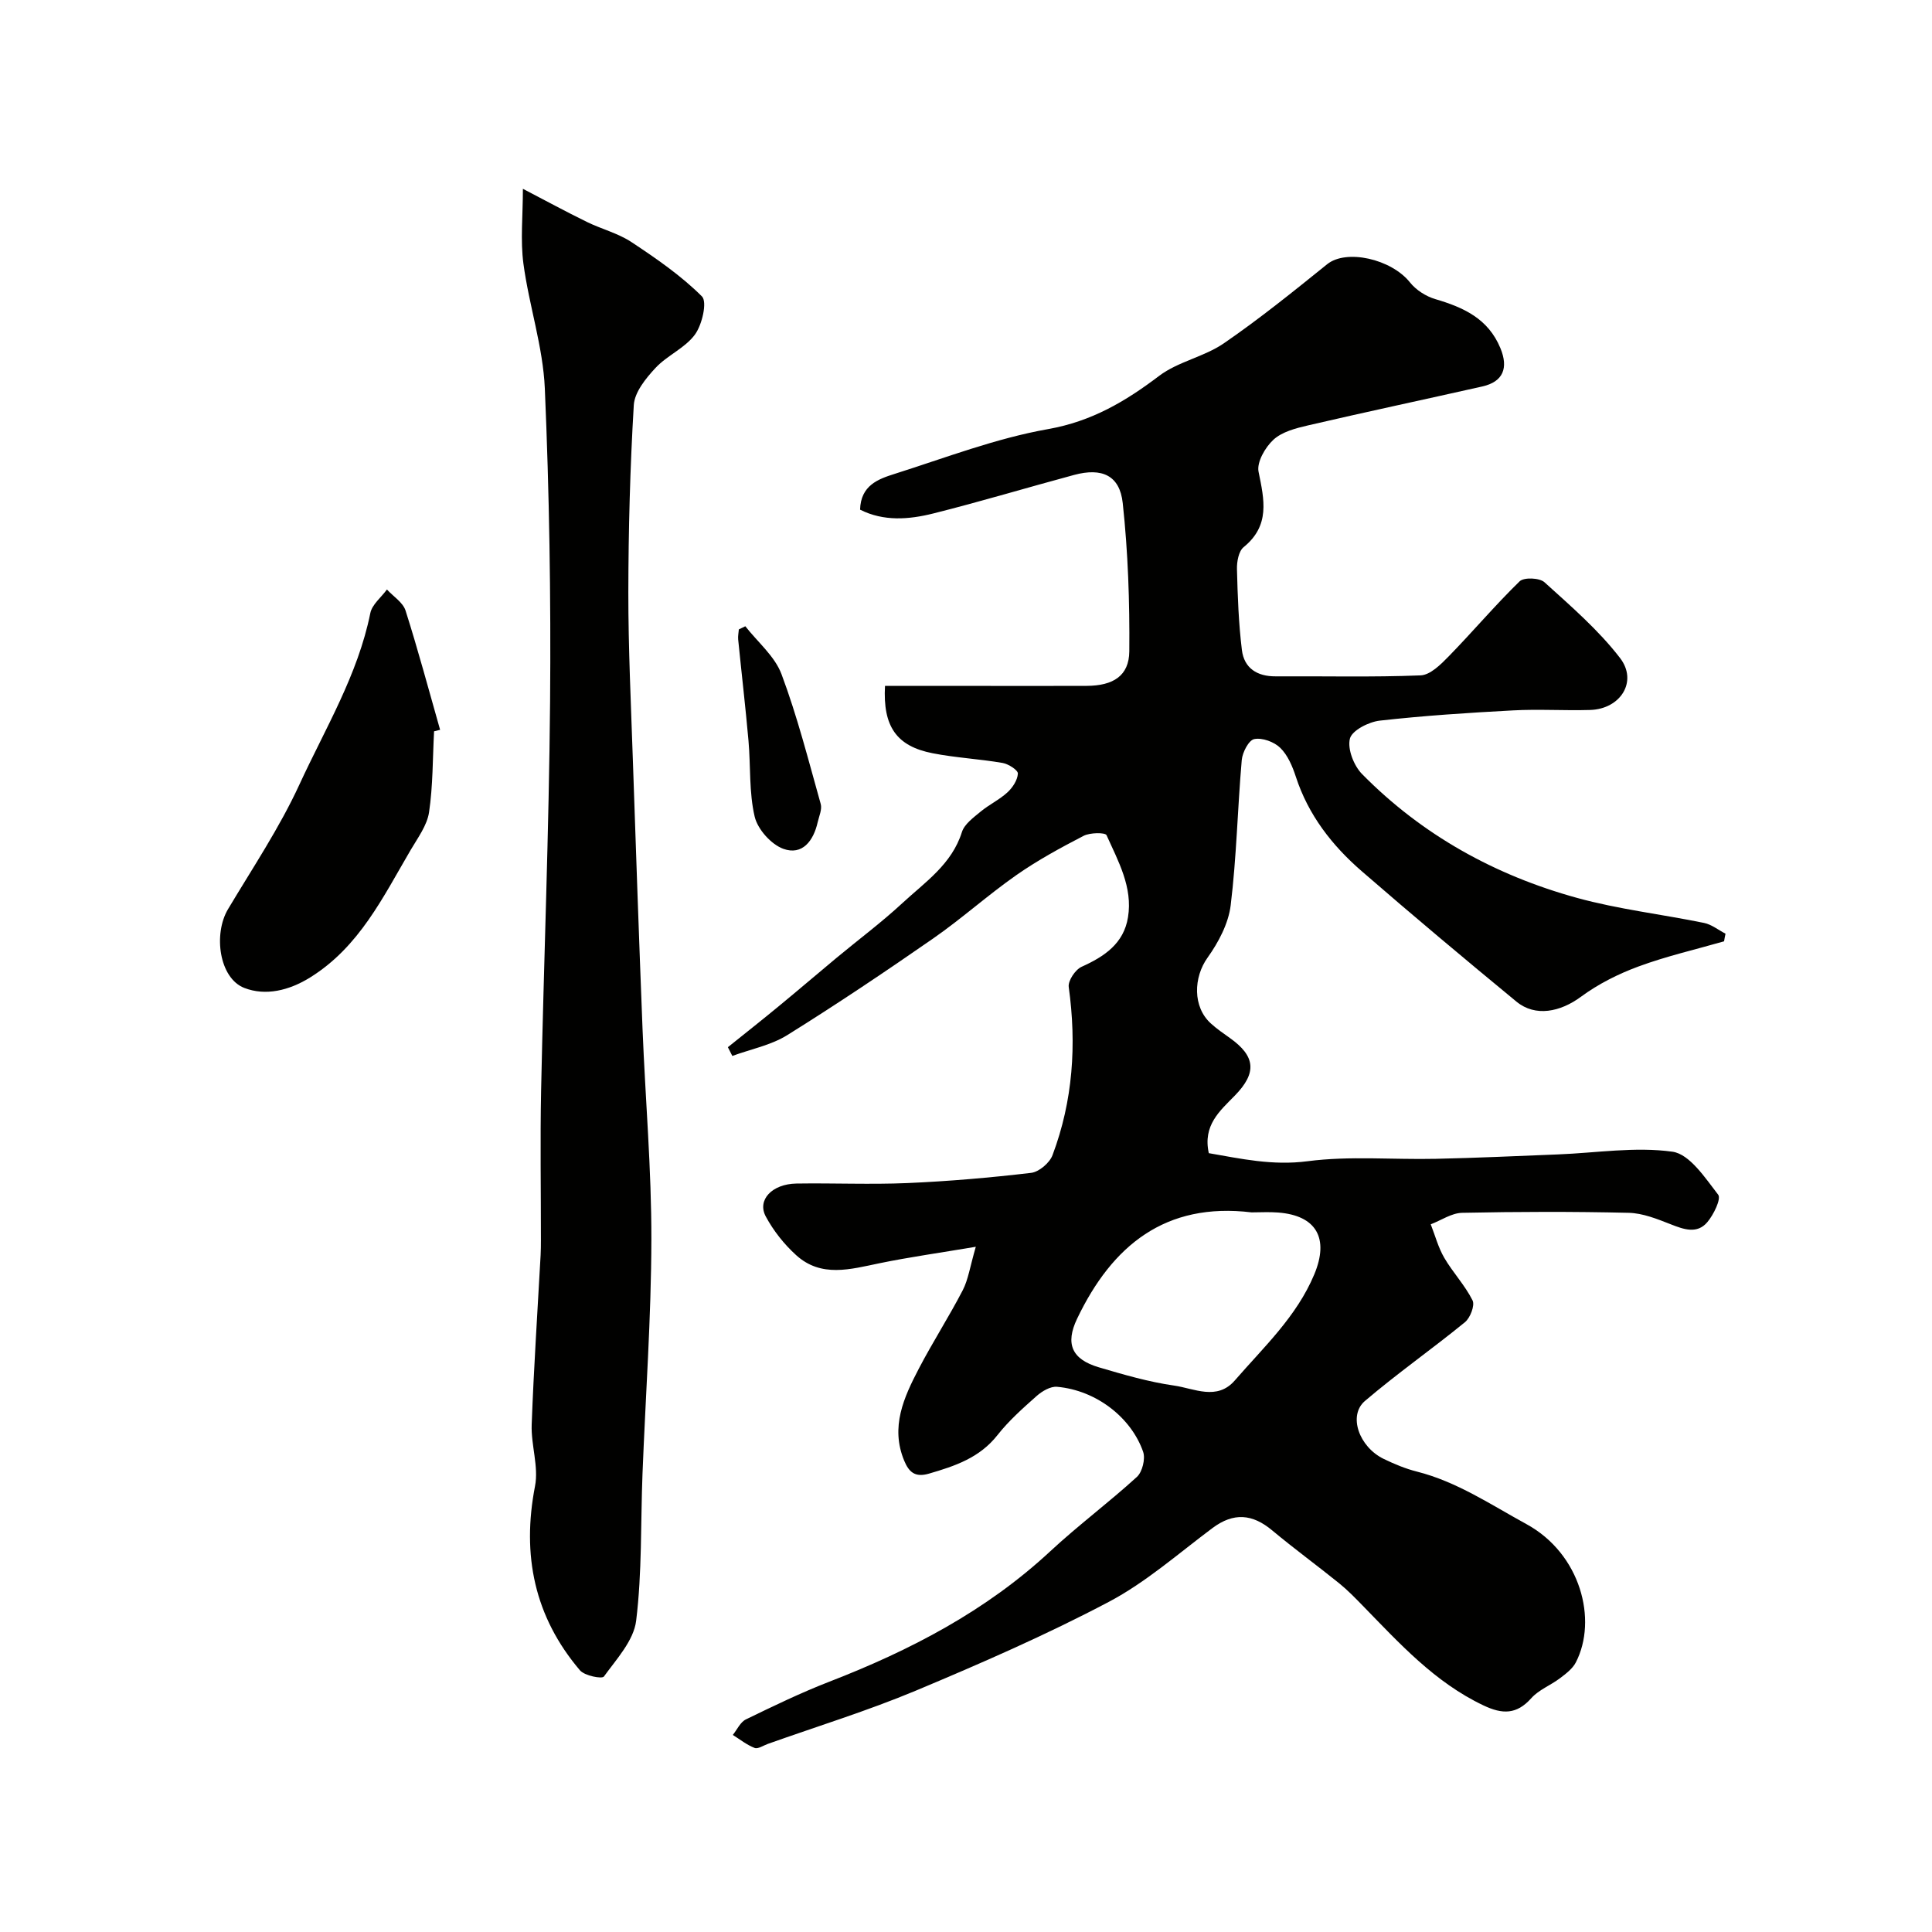 <svg enable-background="new 0 0 400 400" viewBox="0 0 400 400" xmlns="http://www.w3.org/2000/svg"><g fill="#010100"><path d="m356.95 194.89c-5.92 1.7-11.95 3.08-17.72 5.21-4.18 1.54-8.32 3.62-11.9 6.26-4.29 3.17-9.45 4.23-13.35 1.03-10.78-8.88-21.49-17.86-32.04-27.01-6.15-5.33-11.07-11.64-13.65-19.57-.7-2.14-1.67-4.46-3.23-5.98-1.27-1.24-3.72-2.14-5.38-1.81-1.14.22-2.45 2.75-2.59 4.35-.87 10.01-1.07 20.09-2.29 30.06-.46 3.77-2.52 7.66-4.78 10.83-2.94 4.1-3.11 10.22.68 13.64 1.21 1.1 2.57 2.04 3.91 2.99 5.34 3.78 5.66 7.22 1.05 11.94-3.11 3.18-6.66 6.14-5.39 11.92 6.61 1.14 13.16 2.62 20.45 1.67 8.72-1.14 17.69-.3 26.55-.5 8.43-.18 16.85-.58 25.28-.91 7.93-.31 15.99-1.64 23.72-.56 3.56.5 6.78 5.44 9.46 8.9.66.86-.95 4.16-2.26 5.7-2.1 2.47-4.84 1.5-7.55.43-2.8-1.1-5.79-2.31-8.72-2.38-11.49-.27-23-.24-34.49 0-2.18.05-4.32 1.55-6.49 2.38.91 2.32 1.55 4.79 2.79 6.92 1.78 3.05 4.3 5.7 5.87 8.84.51 1.02-.48 3.61-1.58 4.51-6.81 5.56-14.03 10.61-20.71 16.31-3.53 3.01-1.21 9.54 3.93 12.01 2.18 1.05 4.47 2.01 6.81 2.6 8.32 2.1 15.33 6.86 22.7 10.88 11.23 6.13 14.77 19.83 10.23 28.63-.68 1.32-2.07 2.36-3.31 3.3-1.92 1.45-4.36 2.37-5.91 4.11-3.05 3.42-6 3.35-9.9 1.5-10.12-4.8-17.41-12.87-25-20.65-1.56-1.6-3.14-3.23-4.87-4.63-4.58-3.7-9.35-7.18-13.88-10.96-4.09-3.42-7.98-3.75-12.35-.49-7.06 5.27-13.8 11.25-21.53 15.32-12.94 6.82-26.41 12.7-39.92 18.36-10 4.18-20.41 7.38-30.63 11.02-.92.33-2.03 1.1-2.73.83-1.61-.62-3.02-1.76-4.51-2.69.89-1.1 1.56-2.66 2.72-3.22 5.68-2.76 11.38-5.52 17.26-7.8 16.75-6.49 32.44-14.64 45.74-27 5.77-5.36 12.12-10.09 17.94-15.4 1.13-1.03 1.8-3.75 1.29-5.21-2.45-7.04-9.66-12.73-17.83-13.45-1.35-.12-3.09.91-4.21 1.9-2.86 2.54-5.77 5.12-8.12 8.11-3.7 4.7-8.79 6.4-14.18 7.97-2.91.85-4.16-.35-5.13-2.69-2.89-6.98-.07-13.1 3.04-19.06 2.86-5.49 6.23-10.71 9.08-16.21 1.15-2.22 1.5-4.86 2.71-9.01-7.59 1.28-13.83 2.15-19.98 3.42-5.97 1.23-12.01 3.02-17.2-1.67-2.5-2.26-4.71-5.06-6.3-8.01-1.85-3.43 1.29-6.75 6.35-6.83 7.66-.12 15.34.23 22.99-.1 8.54-.37 17.09-1.11 25.58-2.11 1.64-.19 3.84-2.06 4.44-3.66 4.24-11.26 5.01-22.91 3.36-34.82-.18-1.29 1.36-3.6 2.67-4.19 4.73-2.13 8.72-4.81 9.6-10.25 1.01-6.22-2.02-11.6-4.44-16.99-.27-.59-3.42-.56-4.75.13-4.77 2.47-9.53 5.06-13.92 8.13-5.92 4.14-11.32 9.02-17.24 13.13-9.91 6.88-19.94 13.61-30.18 19.99-3.38 2.11-7.57 2.92-11.39 4.32-.31-.6-.61-1.21-.92-1.81 3.47-2.79 6.98-5.55 10.42-8.39 4.06-3.34 8.05-6.76 12.09-10.12 4.55-3.78 9.3-7.32 13.63-11.33 4.69-4.34 10.21-8.02 12.31-14.69.52-1.66 2.39-3.01 3.86-4.23 1.75-1.46 3.9-2.46 5.57-4 1.07-.98 2.09-2.54 2.16-3.89.04-.71-1.95-1.99-3.16-2.2-4.81-.83-9.72-1.07-14.5-2.01-7.46-1.46-10.31-5.53-9.85-13.94h20.78c7 0 14 .02 21-.01 5.46-.03 8.75-2.07 8.8-7.14.09-10.24-.26-20.53-1.36-30.7-.62-5.76-4.32-7.38-10.07-5.83-9.73 2.62-19.39 5.53-29.16 7.98-5.05 1.26-10.26 1.68-15.15-.79.14-5.04 3.77-6.34 7.13-7.4 10.54-3.34 20.99-7.37 31.8-9.28 9.03-1.6 15.99-5.72 22.99-11.02 3.91-2.96 9.3-3.93 13.38-6.73 7.4-5.08 14.41-10.75 21.41-16.39 3.95-3.18 13.25-1.11 17.15 3.78 1.25 1.57 3.3 2.88 5.24 3.45 5.84 1.72 10.94 4.02 13.48 10.17 1.68 4.08.58 6.93-3.74 7.91-12.04 2.71-24.11 5.28-36.13 8.07-2.5.58-5.33 1.31-7.12 2.95-1.71 1.57-3.49 4.66-3.09 6.64 1.19 5.82 2.42 11.14-3.09 15.61-1.03.84-1.42 3.01-1.38 4.55.14 5.59.34 11.2 1.02 16.74.46 3.75 3.13 5.49 7 5.46 10-.06 20.01.2 29.99-.2 2.01-.08 4.19-2.26 5.82-3.93 4.98-5.1 9.59-10.57 14.69-15.54.89-.87 4.13-.74 5.15.19 5.47 4.96 11.17 9.87 15.64 15.68 3.74 4.86.09 10.57-6.18 10.76-5.33.16-10.68-.2-15.99.09-9.21.49-18.42 1.09-27.58 2.12-2.29.26-5.76 2.03-6.18 3.74-.53 2.15.82 5.6 2.53 7.33 12.43 12.62 27.54 20.96 44.5 25.63 8.59 2.36 17.53 3.39 26.29 5.18 1.57.32 2.97 1.47 4.45 2.23-.12.51-.21 1.05-.3 1.58zm-97.83 56.12c-17.83-2.16-28.87 6.85-36.12 22.02-2.48 5.19-1.11 8.4 4.51 10.06 5.13 1.51 10.32 3.03 15.59 3.78 4.14.59 8.86 3.19 12.56-1.07 6-6.92 12.8-13.22 16.45-21.96 3.1-7.43.47-12.19-7.49-12.8-1.82-.15-3.67-.03-5.5-.03z"/><path d="m108.26 39.09c4.58 2.38 8.86 4.71 13.23 6.85 3.04 1.49 6.47 2.34 9.26 4.19 5.12 3.39 10.26 6.93 14.58 11.24 1.13 1.13.04 5.87-1.46 7.91-2.05 2.79-5.76 4.31-8.17 6.91-2 2.15-4.32 5.01-4.48 7.68-.77 12.9-1.11 25.85-1.13 38.78-.01 11.6.55 23.19.94 34.79.63 18.53 1.27 37.06 2 55.59.58 14.53 1.86 29.06 1.83 43.59-.03 16.2-1.21 32.39-1.84 48.59-.39 10.12-.08 20.32-1.31 30.33-.5 4.11-4.05 7.94-6.68 11.57-.39.54-3.99-.16-4.95-1.28-9.44-11.1-12.08-23.85-9.31-38.14.79-4.05-.85-8.51-.69-12.76.43-11.7 1.21-23.39 1.85-35.09.05-1 .06-2 .06-3 .01-10.36-.17-20.72.04-31.08.56-26.86 1.63-53.71 1.86-80.57.18-21.59-.16-43.2-1.09-64.77-.38-8.65-3.27-17.16-4.43-25.82-.65-4.87-.11-9.9-.11-15.51z"/><path d="m89.87 151.41c-.3 5.59-.22 11.24-1.04 16.76-.41 2.73-2.33 5.29-3.8 7.8-5.72 9.74-10.63 20.06-20.8 26.39-4.4 2.74-9.26 3.88-13.65 2.18-5.2-2.02-6.45-11.15-3.37-16.31 5.09-8.53 10.67-16.86 14.8-25.84 5.34-11.59 12.08-22.66 14.66-35.45.36-1.79 2.26-3.26 3.44-4.89 1.32 1.44 3.31 2.67 3.85 4.35 2.6 8.17 4.81 16.45 7.16 24.7-.42.11-.83.21-1.25.31z"/><path d="m154.31 129.66c2.57 3.29 6.11 6.21 7.5 9.94 3.27 8.74 5.58 17.85 8.11 26.85.31 1.12-.34 2.53-.63 3.79-.86 3.83-3.17 6.92-7.11 5.5-2.52-.91-5.31-4.04-5.93-6.65-1.19-5.05-.82-10.45-1.28-15.69-.62-7.01-1.44-14.01-2.14-21.01-.07-.68.09-1.39.14-2.08.45-.23.89-.44 1.34-.65z"/></g></svg>